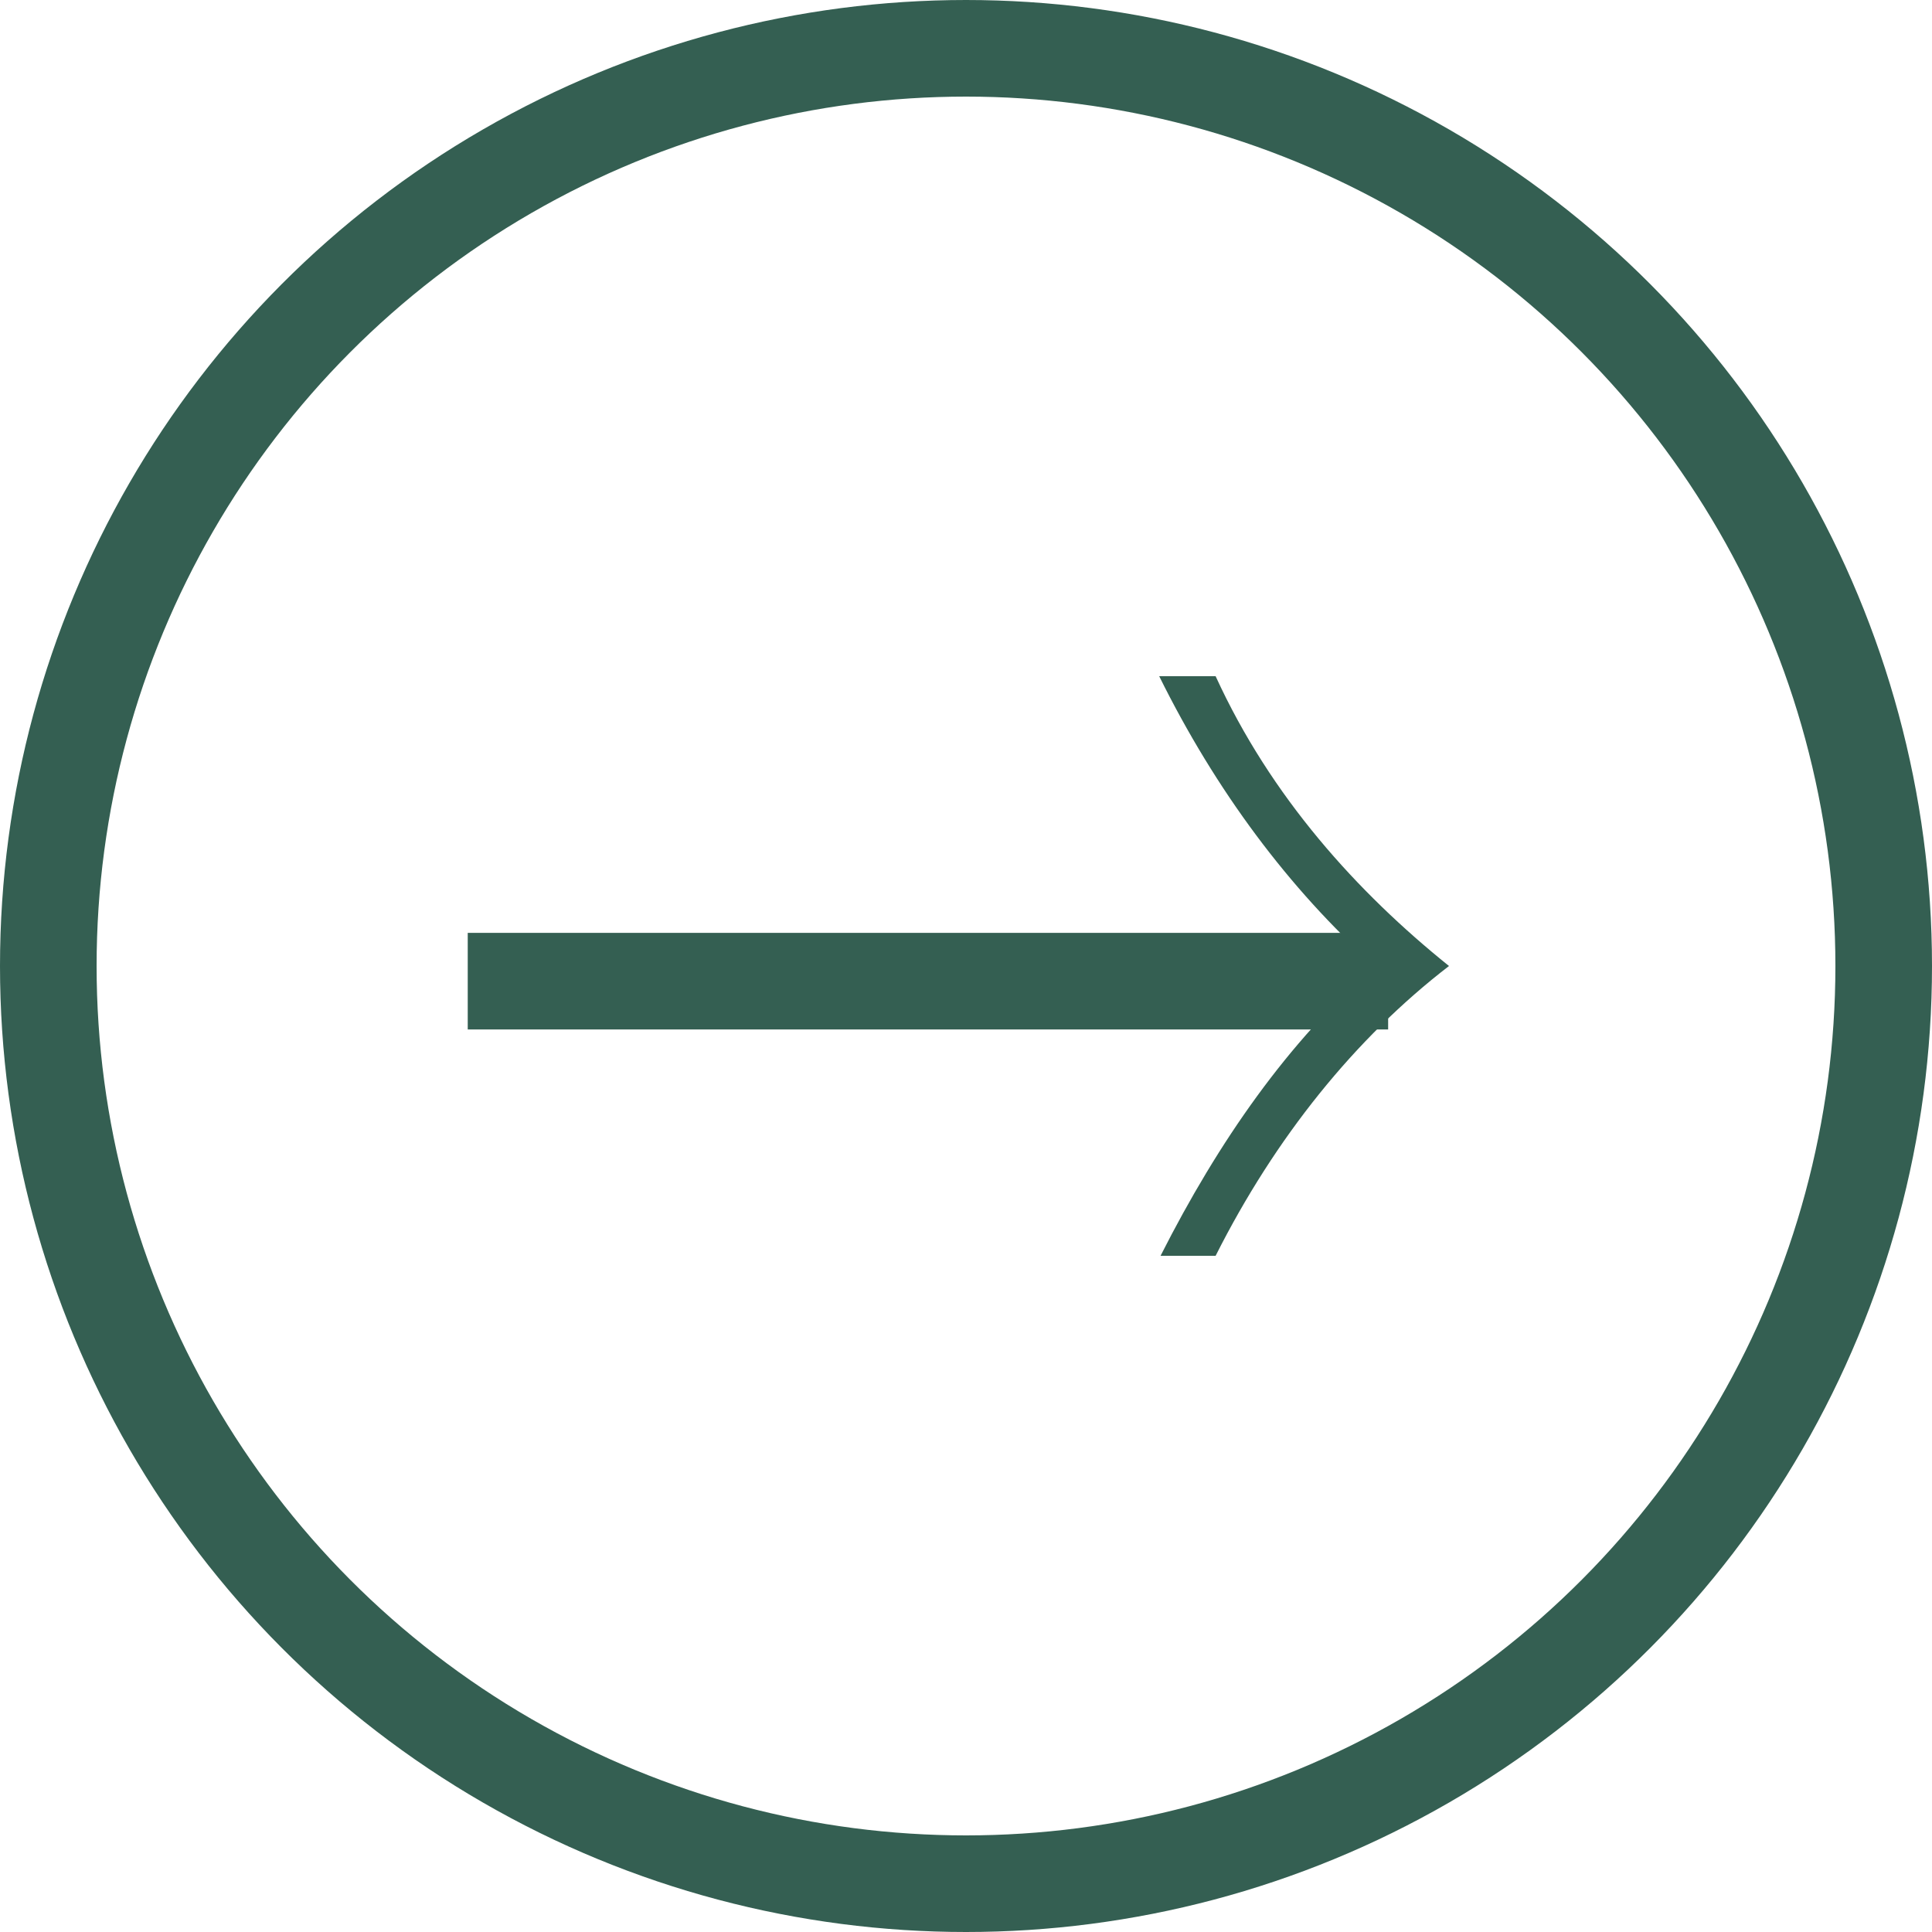 <?xml version="1.0" encoding="UTF-8"?> <svg xmlns="http://www.w3.org/2000/svg" width="20" height="20" viewBox="0 0 20 20" fill="none"> <circle cx="10" cy="10" r="9.5" stroke="#345F52"></circle> <path d="M4.842 10.157L14.37 10.157" stroke="#345F52" stroke-miterlimit="10"></path> <path d="M12.584 7C13.157 8.252 14.05 9.236 15 10C14.028 10.748 13.201 11.775 12.584 13H12.014C12.615 11.813 13.339 10.777 14.234 10C13.343 9.201 12.584 8.181 12 7L12.584 7Z" fill="#345F52"></path> </svg> 